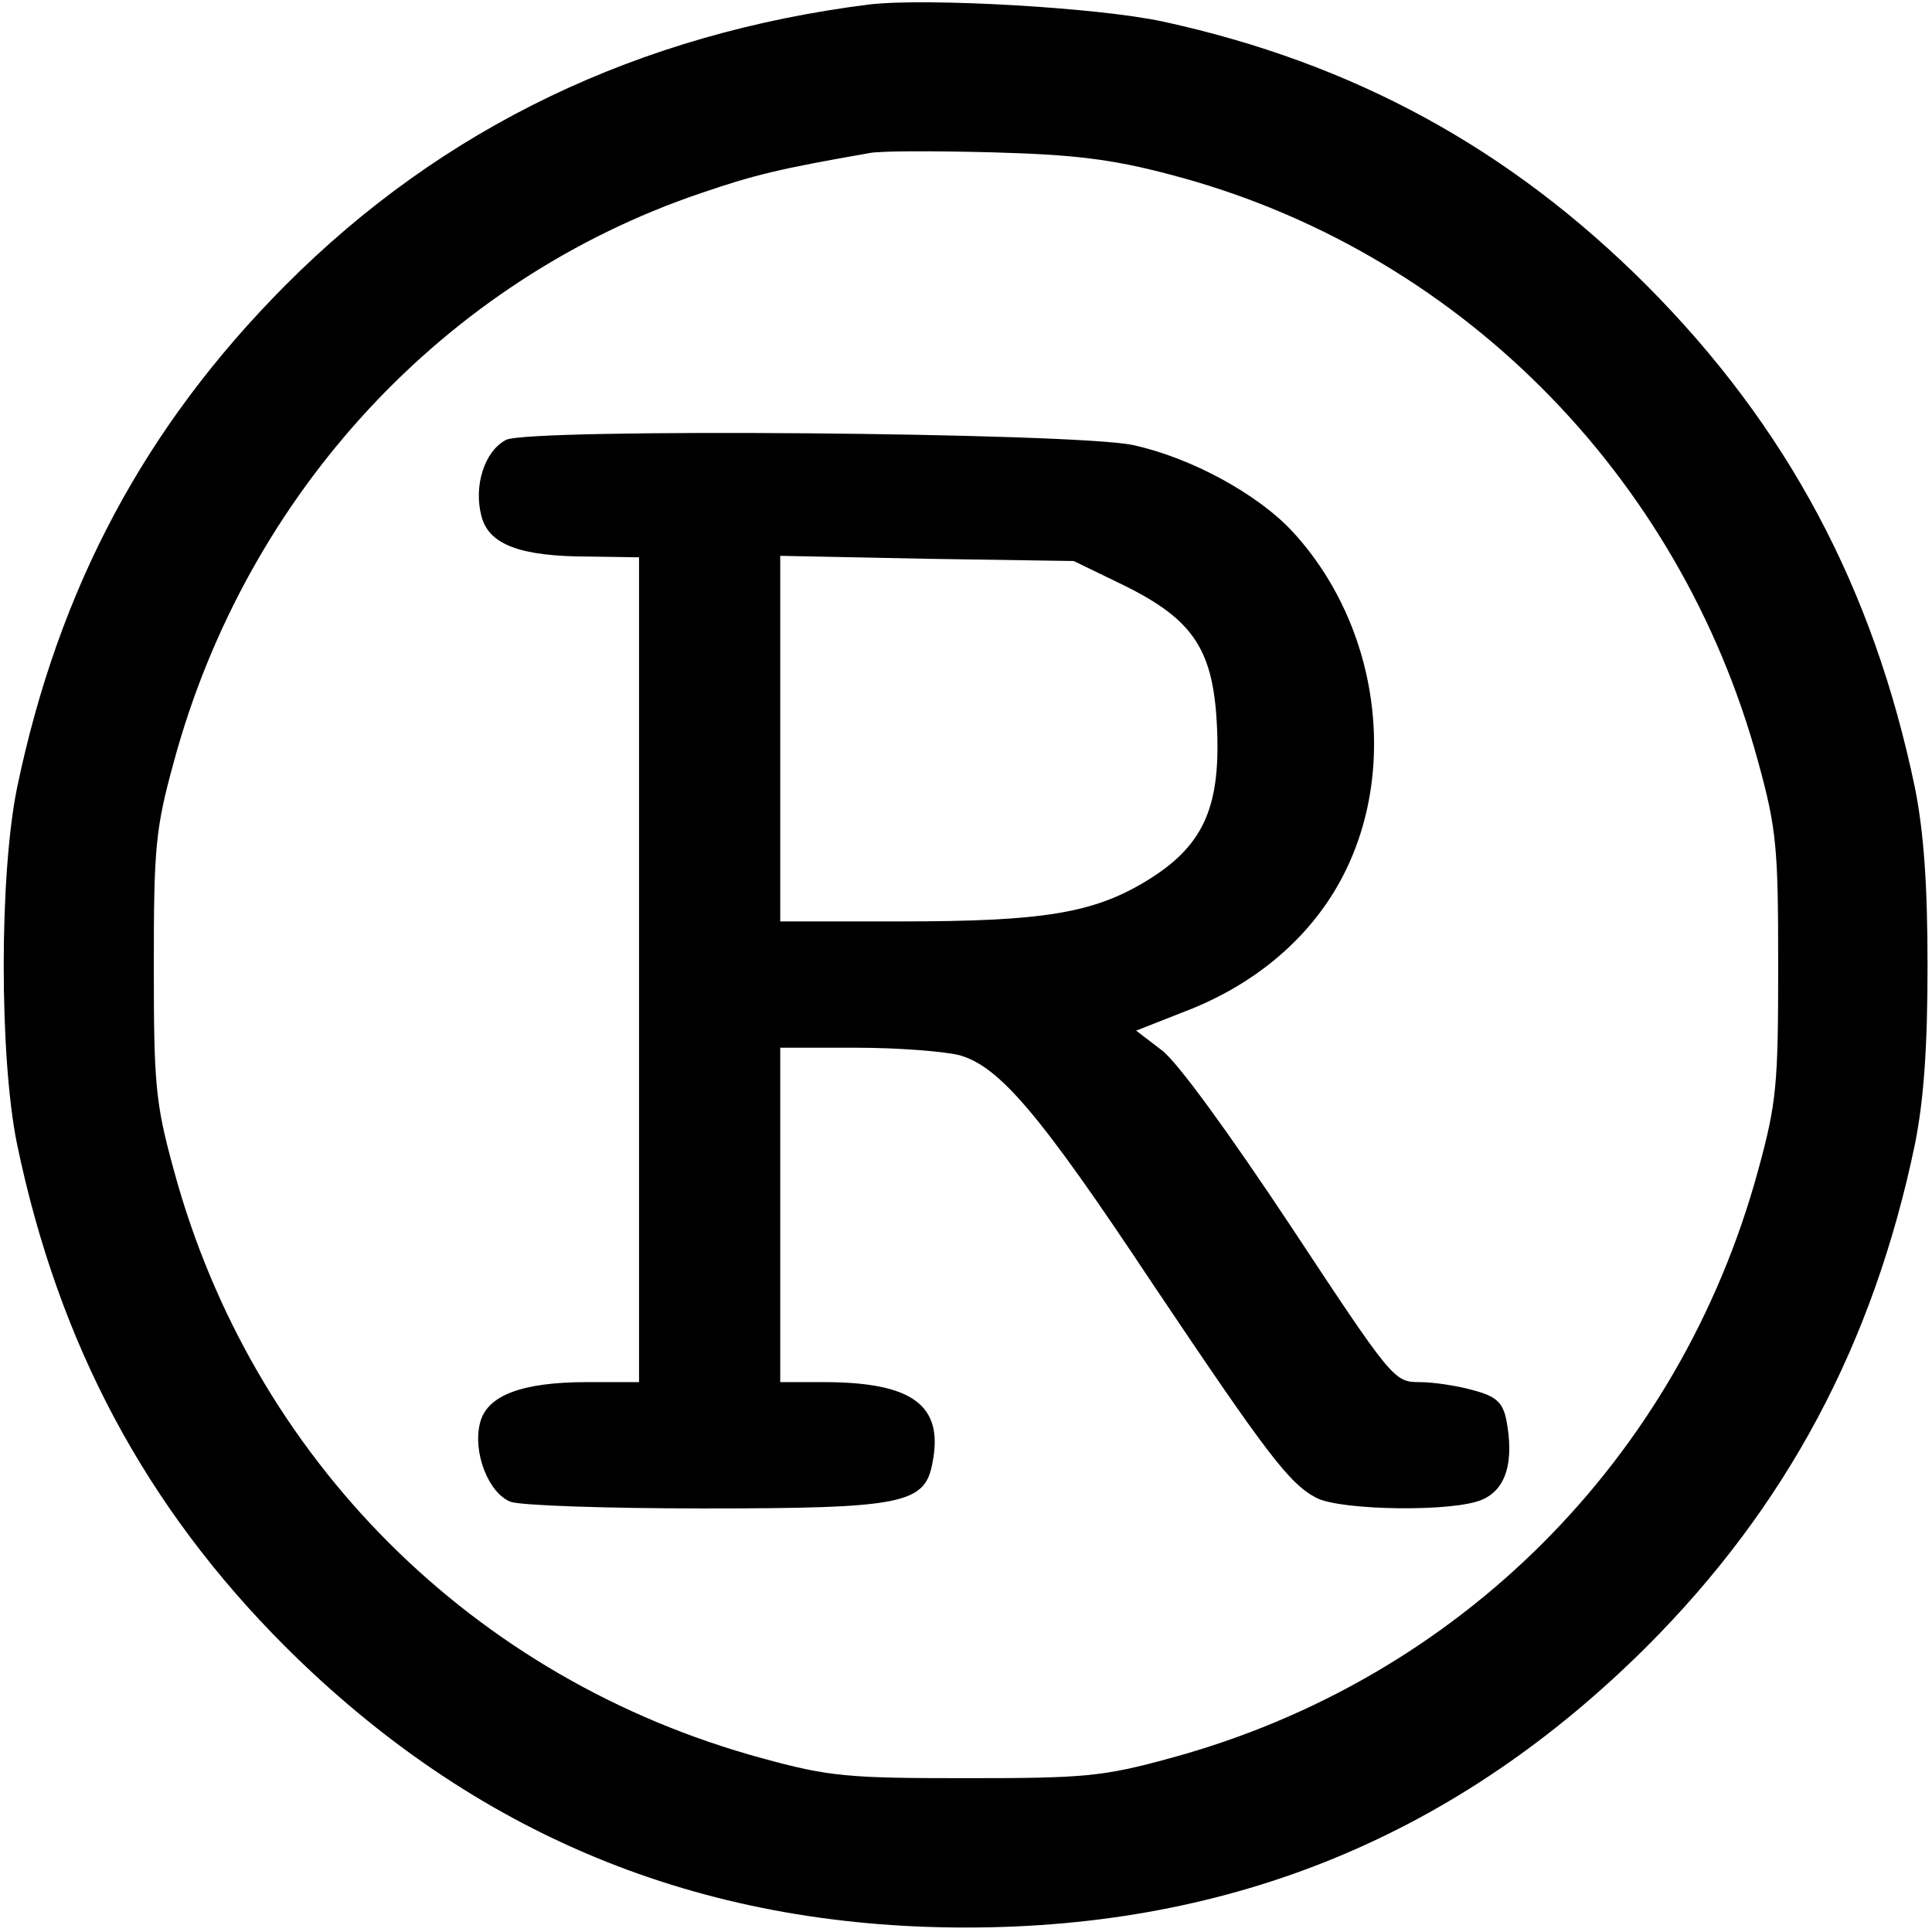 <?xml version="1.0" standalone="no"?>
<!DOCTYPE svg PUBLIC "-//W3C//DTD SVG 20010904//EN"
 "http://www.w3.org/TR/2001/REC-SVG-20010904/DTD/svg10.dtd">
<svg version="1.0" xmlns="http://www.w3.org/2000/svg"
 width="260pt" height="260pt" viewBox="0 0 260 260"
 preserveAspectRatio="xMidYMid meet">
<g transform="translate(0,260) scale(0.1,-0.1)"
fill="#000000" stroke="none">
<path d="M1170 2594 c-310 -39 -574 -165 -786 -378 -189 -190 -305 -407 -361
-676 -24 -117 -24 -363 0 -480 56 -269 173 -488 361 -676 254 -253 556 -378
916 -378 360 0 662 125 916 378 188 188 305 407 361 676 12 60 17 131 17 240
0 109 -5 180 -17 240 -56 269 -172 486 -361 676 -184 184 -394 299 -651 355
-88 19 -318 32 -395 23z m405 -229 c383 -100 685 -401 791 -790 25 -91 27
-116 27 -275 0 -159 -2 -184 -27 -275 -106 -389 -404 -686 -791 -791 -91 -25
-116 -27 -275 -27 -159 0 -184 2 -275 27 -389 106 -686 404 -791 791 -25 91
-27 116 -27 275 0 159 2 184 27 275 98 361 364 648 709 765 73 25 107 33 227
54 14 3 88 3 165 1 110 -3 161 -9 240 -30z"/>
<path d="M681 2008 c-29 -15 -44 -62 -33 -103 10 -38 52 -54 145 -54 l67 -1 0
-555 0 -555 -70 0 c-88 0 -135 -18 -144 -55 -10 -39 11 -94 41 -106 13 -5 130
-9 259 -9 270 0 299 6 309 62 15 77 -27 108 -147 108 l-58 0 0 225 0 225 103
0 c56 0 118 -5 138 -10 54 -15 109 -80 259 -306 155 -231 185 -271 222 -290
34 -17 186 -19 223 -2 32 14 43 51 32 108 -5 23 -14 31 -44 39 -21 6 -54 11
-73 11 -34 0 -37 4 -173 210 -81 122 -153 222 -174 237 l-34 26 61 24 c86 32
156 86 201 156 94 146 72 357 -51 491 -47 51 -137 100 -215 117 -78 17 -814
23 -844 7z m832 -196 c95 -47 121 -88 125 -196 4 -105 -20 -156 -96 -202 -71
-43 -139 -54 -329 -54 l-163 0 0 246 0 246 198 -4 197 -3 68 -33z"/>
</g>
</svg>
